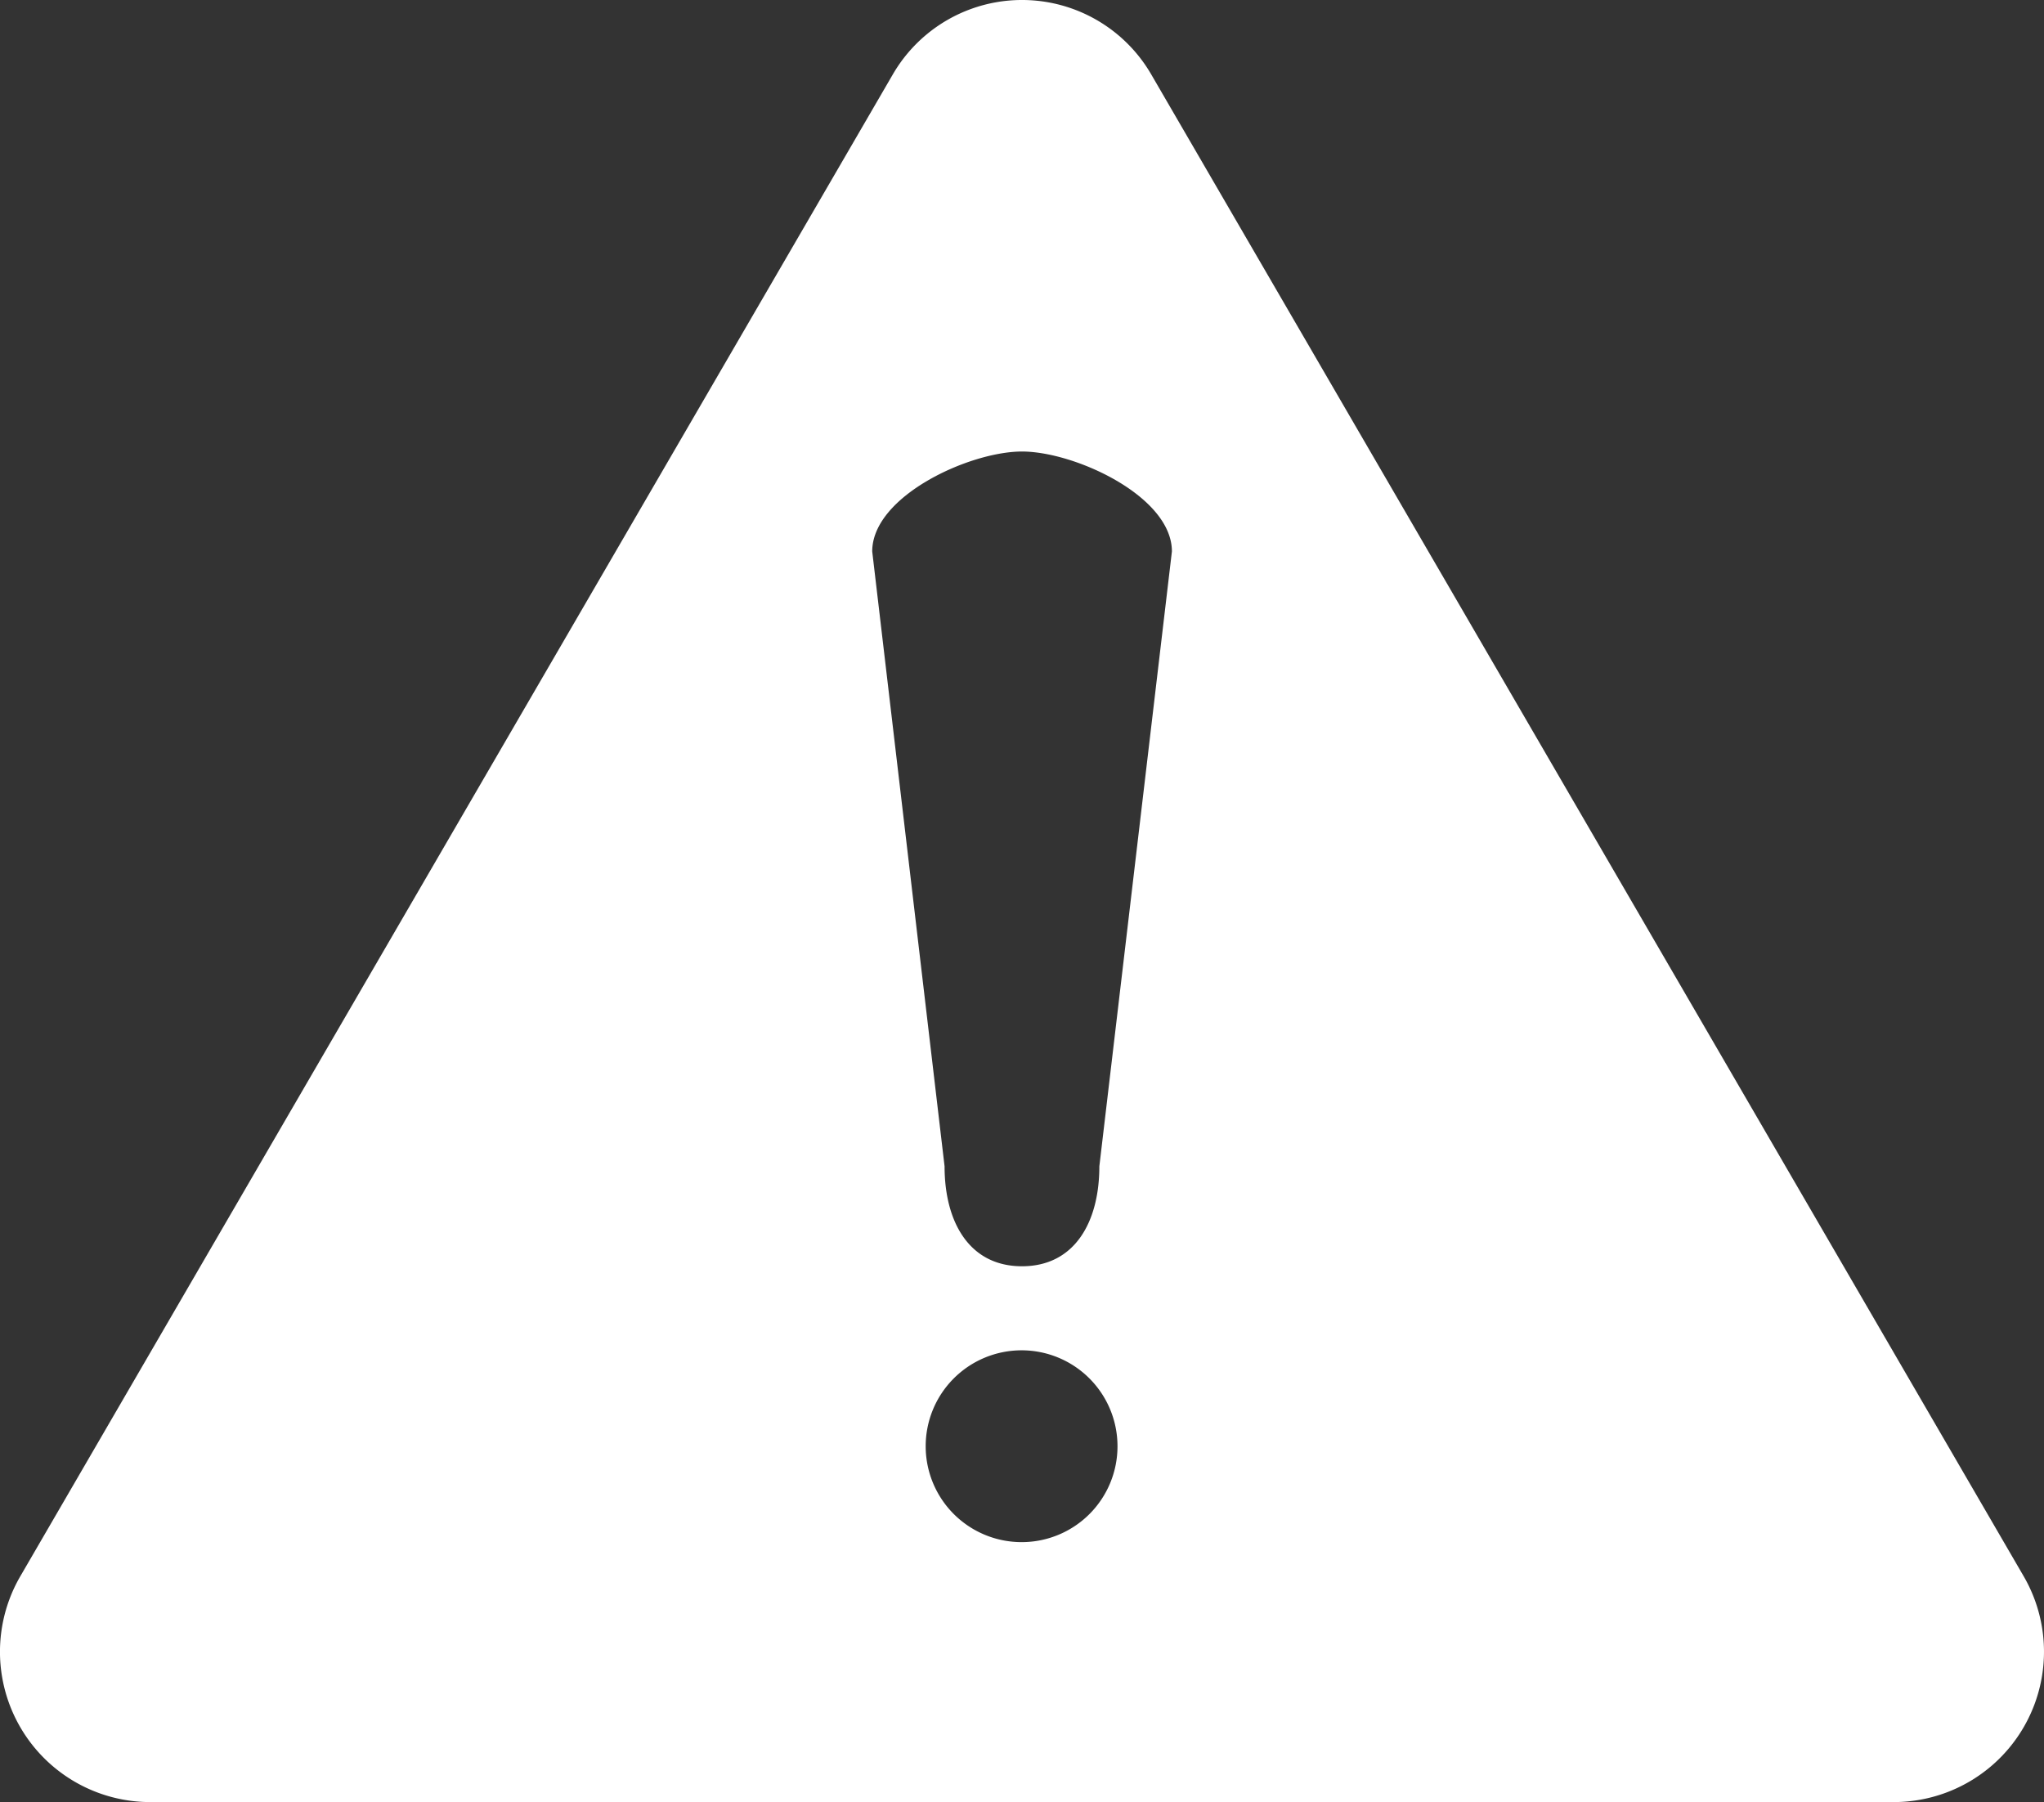 <svg id="cta3-emergency_information" xmlns="http://www.w3.org/2000/svg" xmlns:xlink="http://www.w3.org/1999/xlink" width="50" height="44.082" viewBox="0 0 50 44.082"><rect x="0" y="0" width="50" height="44.082" fill="#333333" stroke="none"/>  <defs>    <clipPath id="clip-path">      <rect id="Rectangle_3082" data-name="Rectangle 3082" width="50" height="44.082" fill="#fff" />    </clipPath>  </defs>  <g id="Group_12697" data-name="Group 12697" clip-path="url(#clip-path)">    <path id="Path_40362" data-name="Path 40362" d="M28.161,1.82a3.654,3.654,0,0,0-6.321,0L.5,38.553A3.677,3.677,0,0,0,3.66,44.082H46.34A3.678,3.678,0,0,0,49.5,38.553ZM25,37.723a2.346,2.346,0,1,1,2.336-2.348A2.343,2.343,0,0,1,25,37.723m1.892-9.192c0,1.358-.6,2.444-1.892,2.444s-1.894-1.086-1.894-2.444l-1.77-15.042c0-1.351,2.375-2.444,3.664-2.444s3.667,1.093,3.667,2.444Z" transform="translate(0)" fill="#fff" />  </g></svg>